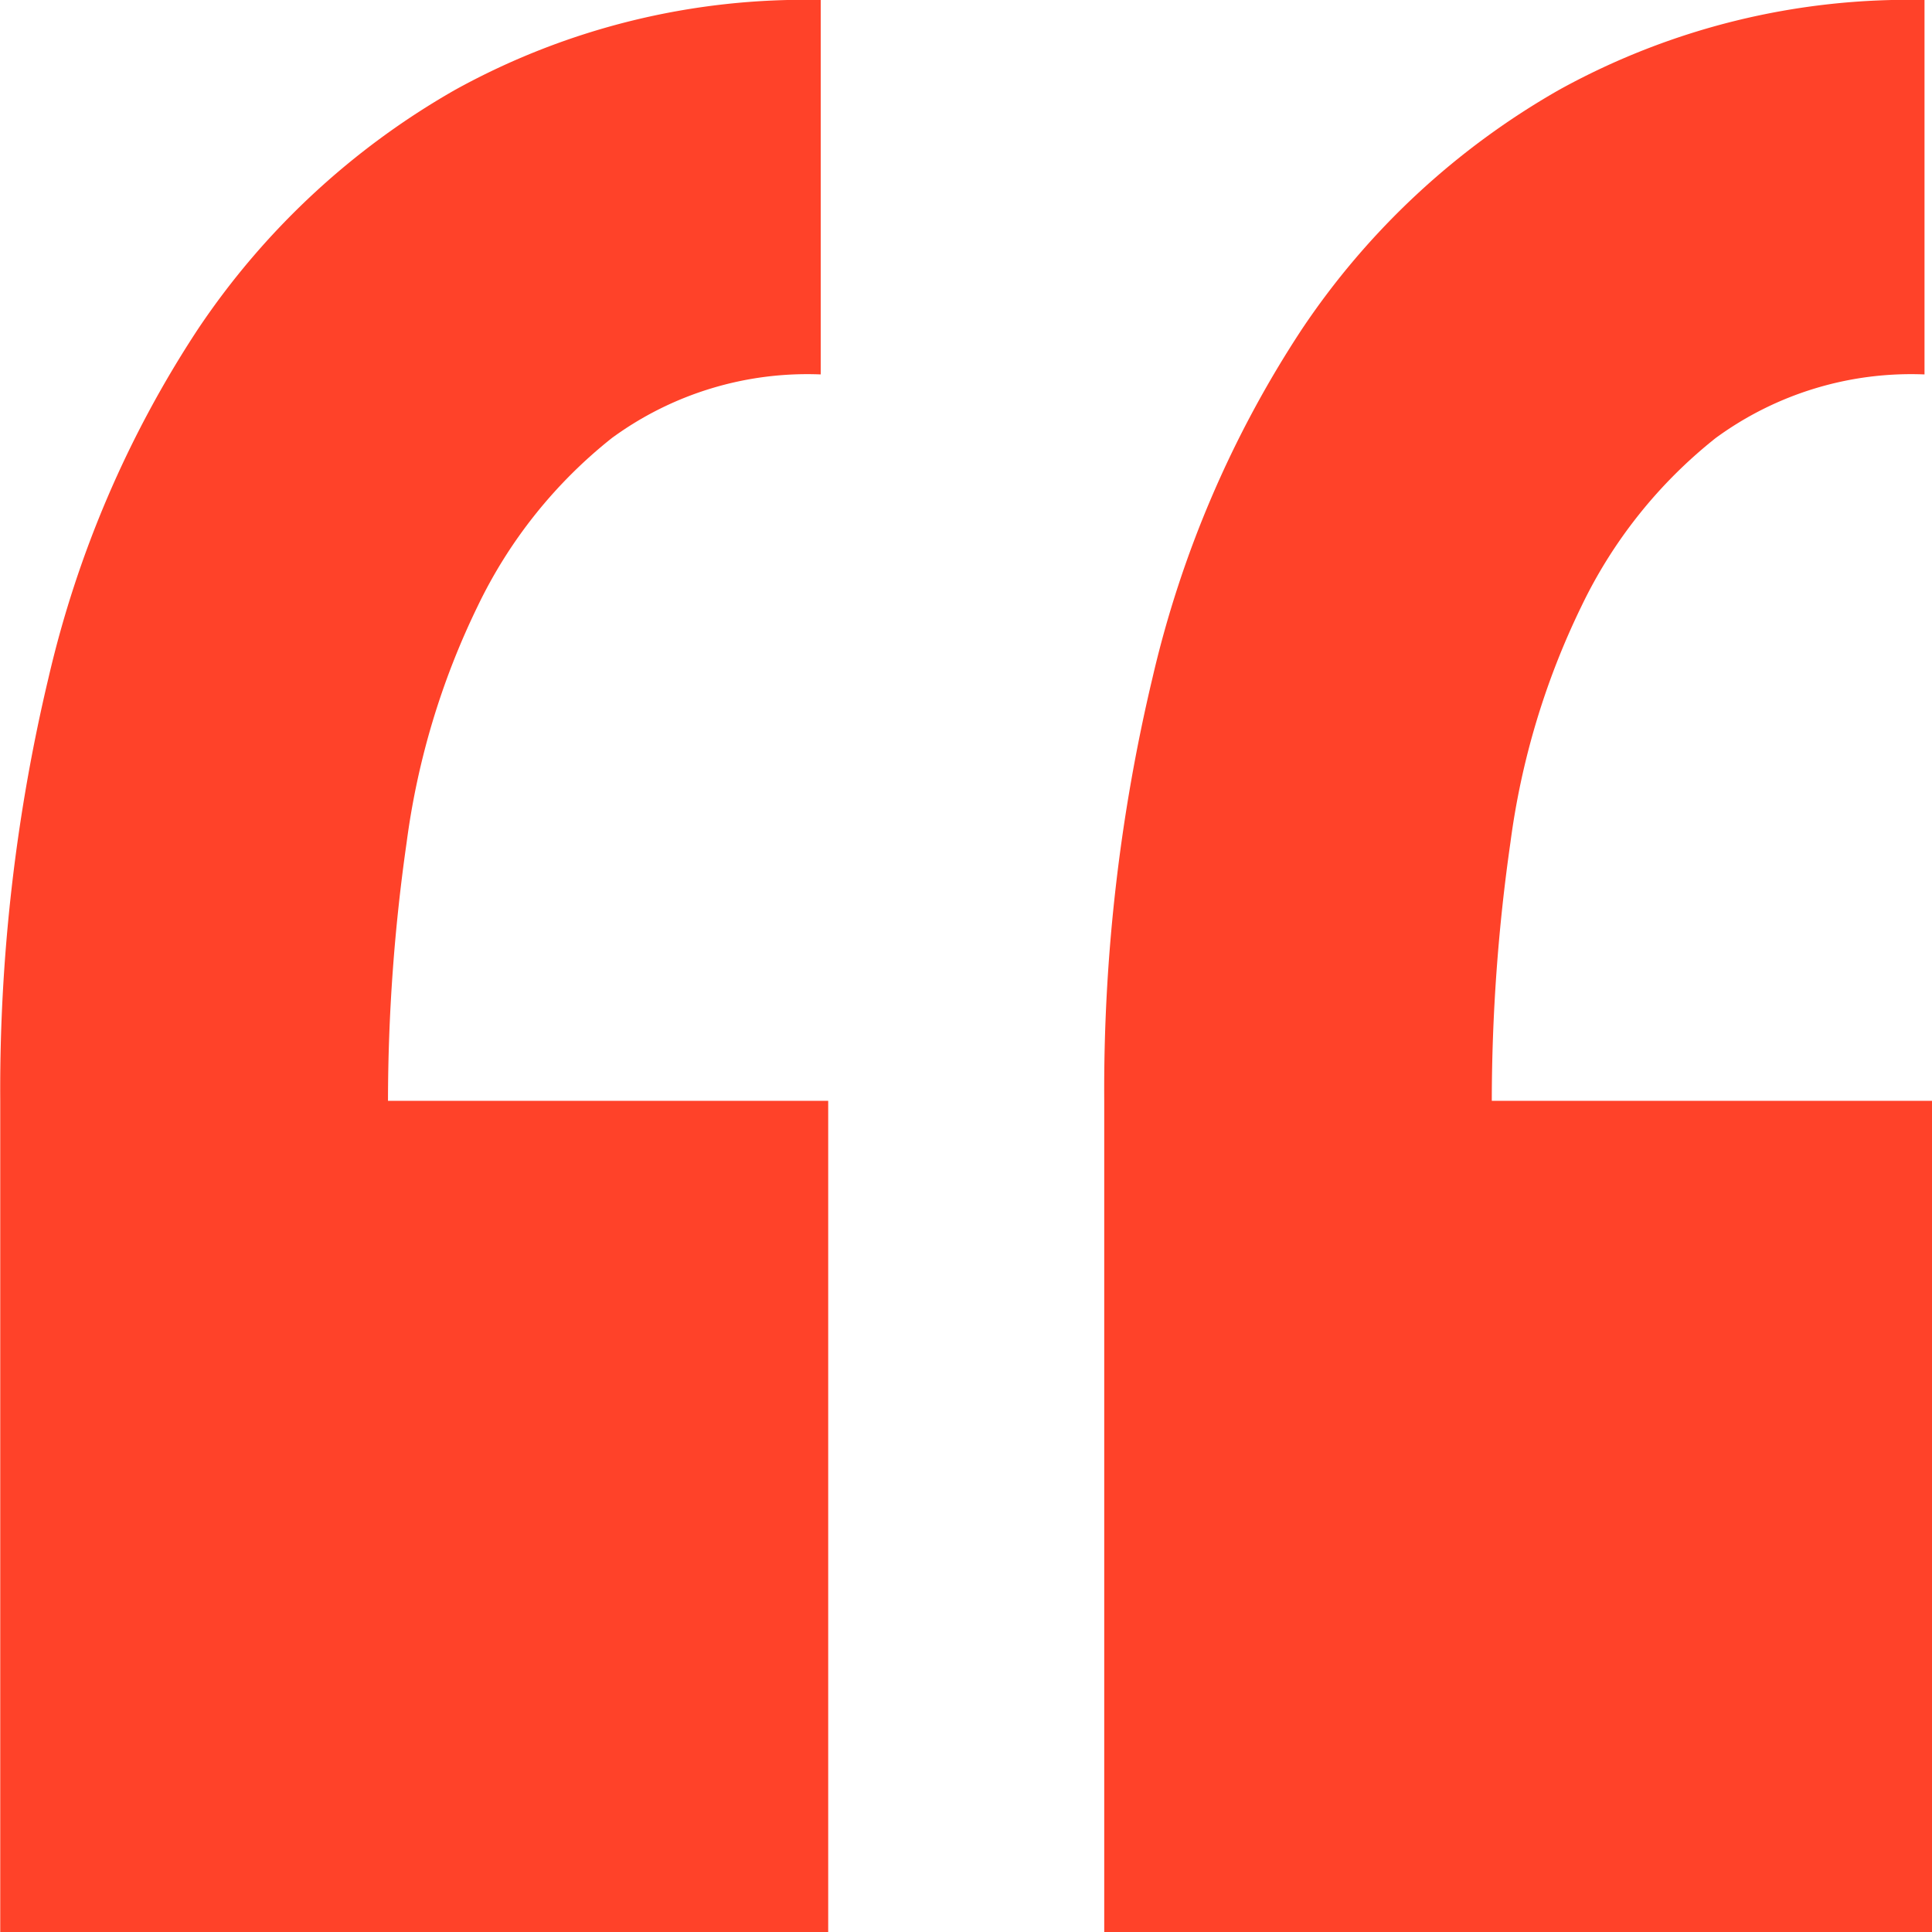 <svg xmlns="http://www.w3.org/2000/svg" width="40" height="40" viewBox="0 0 40 40">
  <path id="Path_624" data-name="Path 624" d="M21.467,44.72V27.511H12.353a37.925,37.925,0,0,1,.386-5.349,15.907,15.907,0,0,1,1.467-4.884,9.923,9.923,0,0,1,2.781-3.488,6.85,6.85,0,0,1,4.325-1.318V4.72a14.949,14.949,0,0,0-7.569,1.86,15.83,15.83,0,0,0-5.329,4.961,22.267,22.267,0,0,0-3.089,7.209,36.8,36.8,0,0,0-1,8.76V44.72Zm22.853,0V27.511H35.206a37.925,37.925,0,0,1,.386-5.349,15.907,15.907,0,0,1,1.467-4.884A9.923,9.923,0,0,1,39.84,13.79a6.85,6.85,0,0,1,4.325-1.318V4.72A14.949,14.949,0,0,0,36.6,6.58a15.83,15.83,0,0,0-5.329,4.961,22.267,22.267,0,0,0-3.089,7.209,36.8,36.8,0,0,0-1,8.76V44.72Z" transform="translate(-4.32 -4.72)" fill="#ff4229"/>
</svg>

